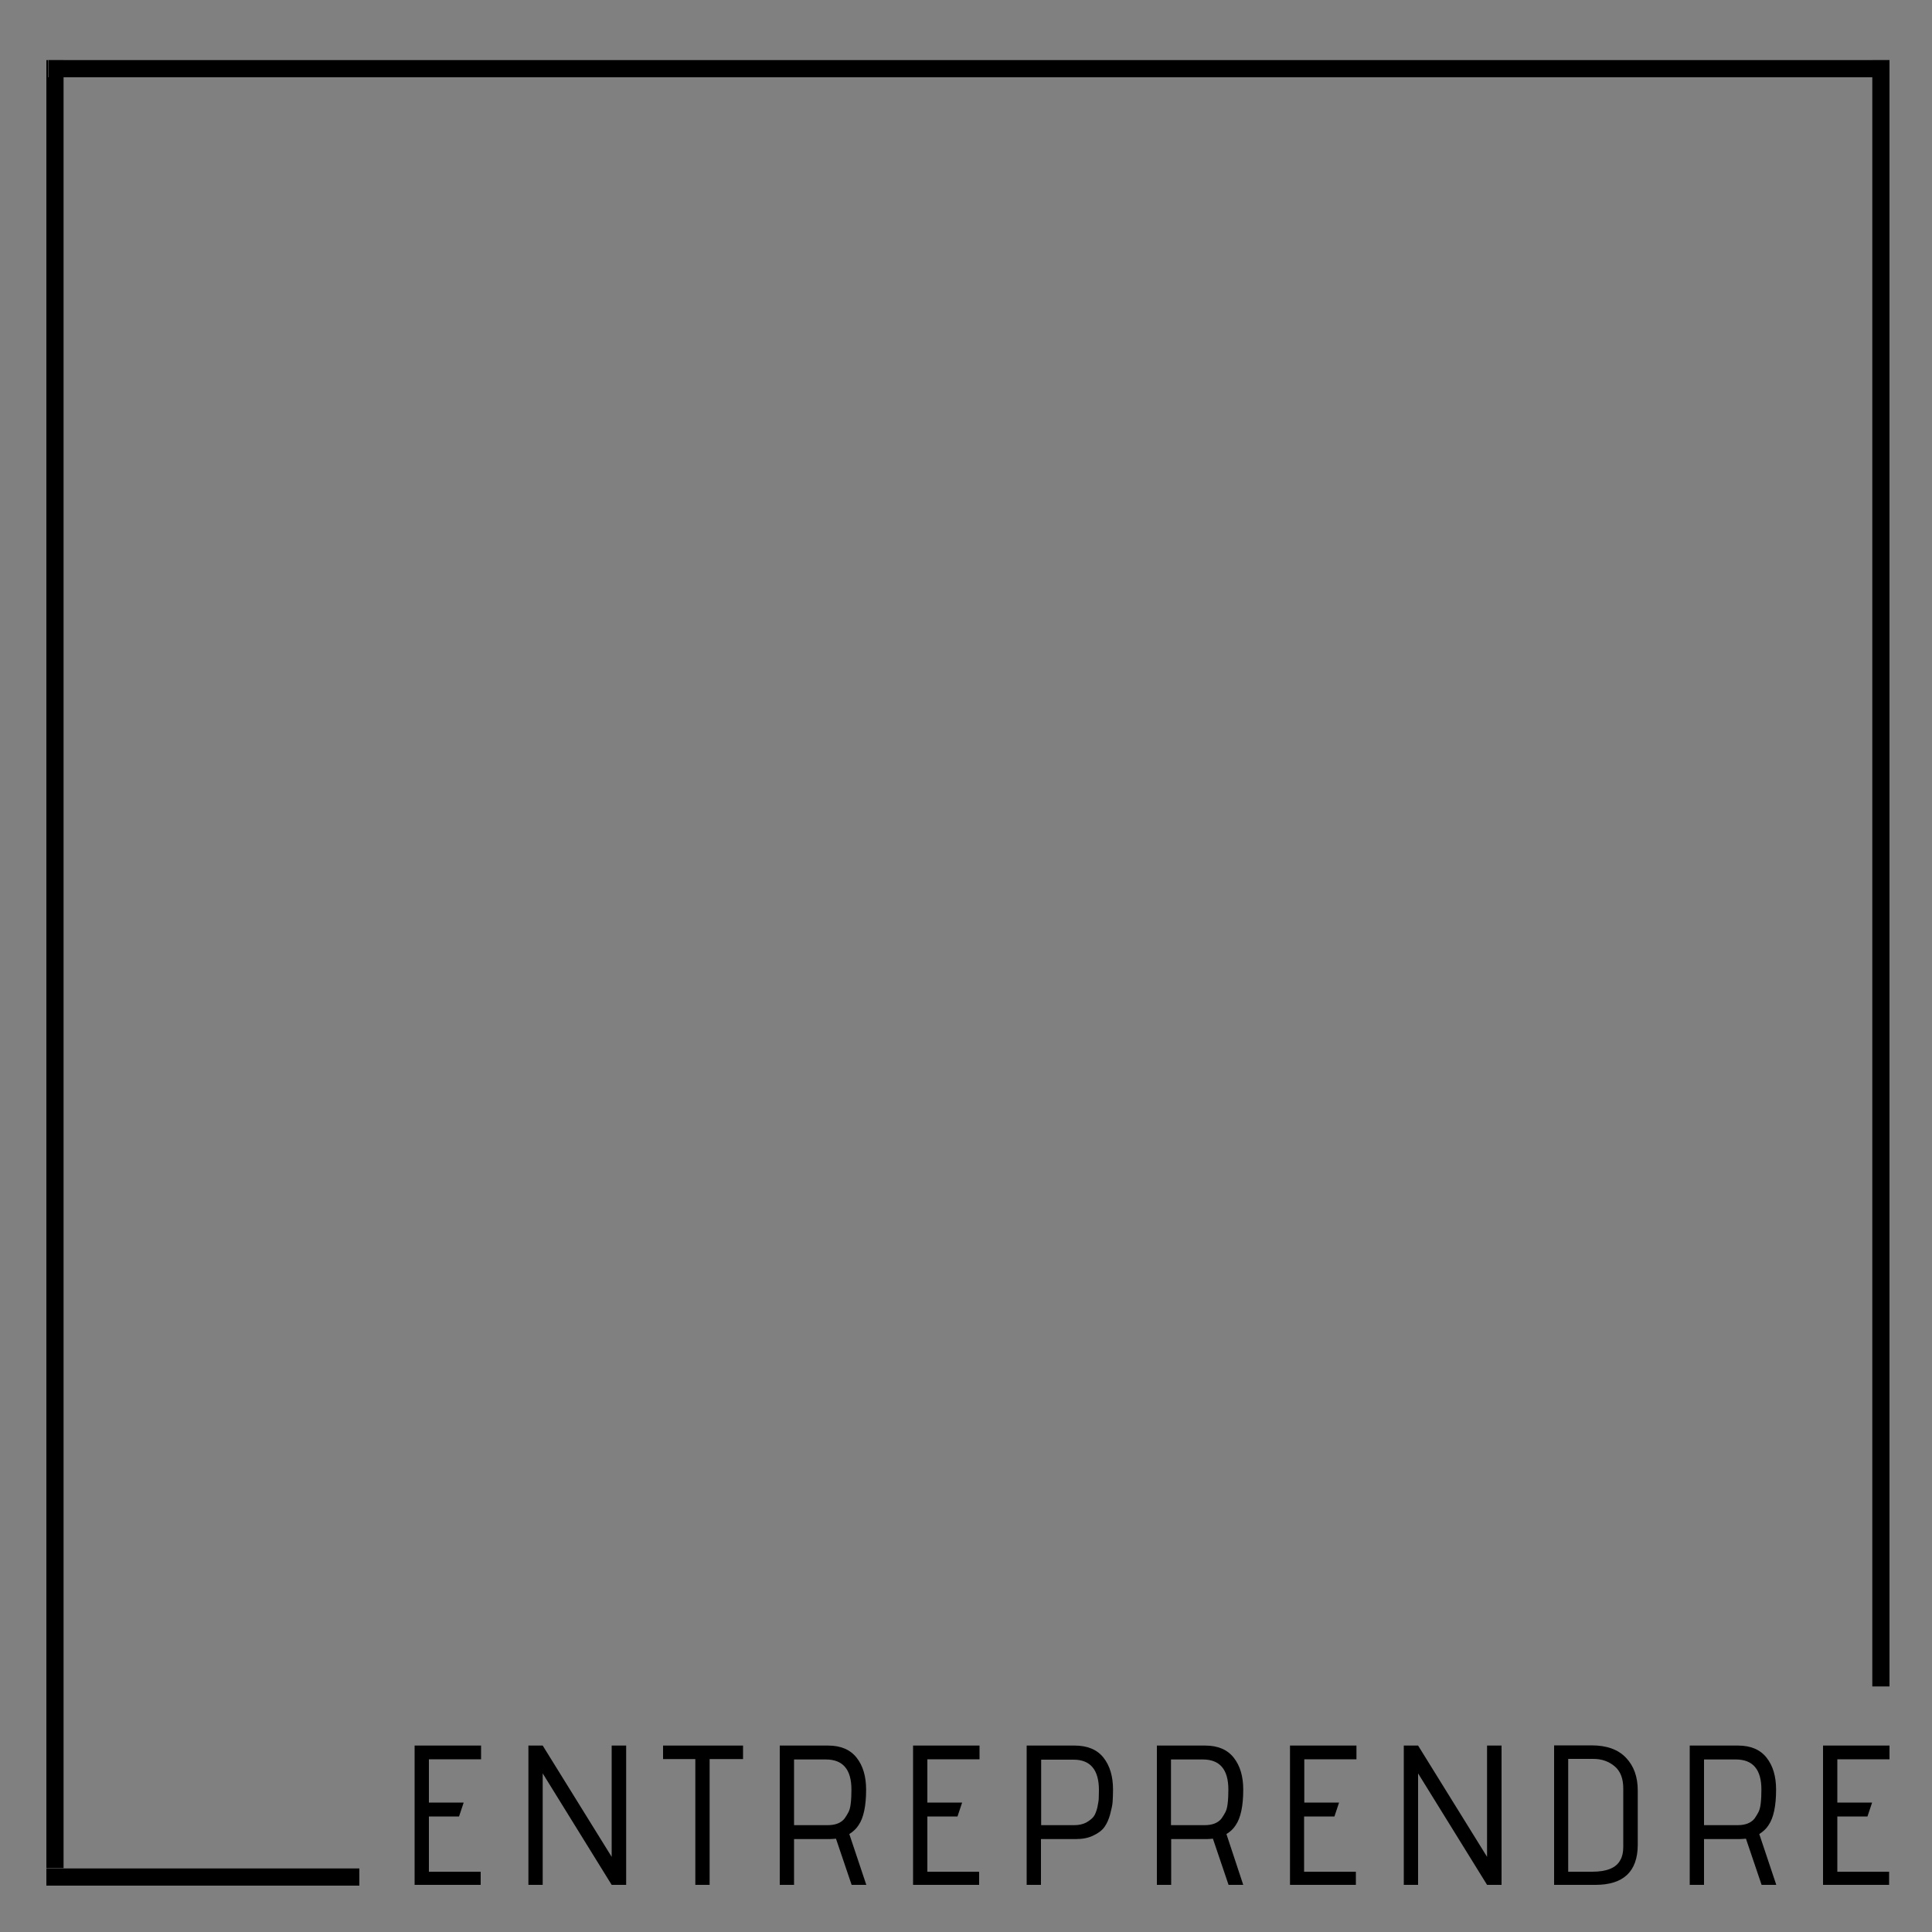<?xml version="1.0" encoding="utf-8"?>
<!-- Generator: Adobe Illustrator 24.3.0, SVG Export Plug-In . SVG Version: 6.00 Build 0)  -->
<svg version="1.1" id="Calque_3" xmlns="http://www.w3.org/2000/svg" xmlns:xlink="http://www.w3.org/1999/xlink" x="0px" y="0px"
	 width="1000px" height="1000px" viewBox="0 0 1000 1000" style="enable-background:new 0 0 1000 1000;" xml:space="preserve">
<rect x="0" y="0" width="1000" height="1000" fill="#808080" stroke="none"/>
<style type="text/css">
	.st0{fill:#FFFFFF;}
</style>
<g>
	<g>
		<rect x="24" y="31" class="st0" width="9" height="945"/>
	</g>
	<g>
		<polygon points="33,31 24,31 24,976 33,976 33,31 		"/>
	</g>
</g>
<g>
	<g>
		<rect x="24" y="967" class="st0" width="162" height="9"/>
	</g>
	<g>
		<polygon points="186,967 24,967 24,976 186,976 186,967 		"/>
	</g>
</g>
<g>
	<g>
		<rect x="969" y="31" class="st0" width="9" height="842"/>
	</g>
	<g>
		<polygon points="978,31 969,31 969,873 978,873 978,31 		"/>
	</g>
</g>
<g>
	<g>
		<rect x="25" y="31" class="st0" width="953" height="9"/>
	</g>
	<g>
		<polygon points="978,31 25,31 25,40 978,40 978,31 		"/>
	</g>
</g>
<g>
	<path d="M248.8,975.6h-34.2v-72.1H249v7.1h-27V933h18l-2.4,7.2H222v28.6h26.8V975.6z"/>
	<path d="M324.1,975.6h-7.5l-35.7-57.7v57.7h-7.4v-72.1h7.4l35.7,57.6v-57.6h7.5V975.6z"/>
	<path d="M367.3,975.6h-7.4v-65.1h-16.7v-7h41.4v7h-17.3V975.6z"/>
	<path d="M448.4,975.6h-7.6l-8.1-23.9c-1.2,0.1-2.3,0.2-3.3,0.2H411v23.7h-7.4v-72.1h25c6.6,0,11.5,2.1,14.8,6.3
		c3.3,4.2,4.9,9.7,4.9,16.5c0,8.4-1.3,14.6-3.9,18.4c-1.2,1.9-2.9,3.4-4.8,4.6L448.4,975.6z M411,944.7h17.4c4.1,0,7-1.2,8.8-3.5
		c0.8-1.2,1.5-2.3,2-3.3c0.5-1,0.9-2.4,1.1-4.1c0.3-2.3,0.4-4.8,0.4-7.5c0-10.4-4.4-15.6-13.2-15.6H411V944.7z"/>
	<path d="M506.8,975.6h-34.2v-72.1H507v7.1h-27V933h18l-2.4,7.2H480v28.6h26.8V975.6z"/>
	<path d="M538.8,975.6h-7.4v-72.1h24.8c6.7,0,11.7,2.1,15,6.3c3.3,4.2,4.9,9.7,4.9,16.5c0,2.4-0.1,4.5-0.2,6.2
		c-0.1,1.8-0.6,3.9-1.3,6.6c-0.7,2.6-1.7,4.8-2.9,6.5c-1.2,1.7-3.1,3.2-5.7,4.4c-2.5,1.3-5.6,1.9-9.1,1.9h-18.1V975.6z M538.8,944.7
		H556c2.5,0,4.6-0.5,6.3-1.4c1.7-1,3-2,3.8-3.1c0.8-1.1,1.4-2.7,1.9-4.7c0.4-2.1,0.7-3.6,0.7-4.6c0-1,0.1-2.5,0.1-4.4
		c0-10.4-4.4-15.7-13.1-15.7h-16.8V944.7z"/>
	<path d="M643.5,975.6h-7.6l-8.1-23.9c-1.2,0.1-2.3,0.2-3.3,0.2h-18.3v23.7h-7.4v-72.1h25c6.6,0,11.5,2.1,14.8,6.3
		c3.3,4.2,4.9,9.7,4.9,16.5c0,8.4-1.3,14.6-3.9,18.4c-1.2,1.9-2.8,3.4-4.8,4.6L643.5,975.6z M606.1,944.7h17.4c4.1,0,7-1.2,8.8-3.5
		c0.8-1.2,1.5-2.3,2-3.3c0.5-1,0.9-2.4,1.1-4.1c0.3-2.3,0.4-4.8,0.4-7.5c0-10.4-4.4-15.6-13.2-15.6h-16.5V944.7z"/>
	<path d="M701.9,975.6h-34.2v-72.1h34.4v7.1h-27V933h18l-2.4,7.2h-15.7v28.6h26.8V975.6z"/>
	<path d="M777.2,975.6h-7.5l-35.7-57.7v57.7h-7.4v-72.1h7.4l35.7,57.6v-57.6h7.5V975.6z"/>
	<path d="M825.8,975.6h-21.4v-72.2h19.4c7.8,0,13.7,2.1,17.8,6.4c4.1,4.3,6.1,9.9,6.1,17V955C847.6,968.7,840.3,975.6,825.8,975.6z
		 M840.2,956v-30.3c0-5.2-1.5-9-4.5-11.5c-3-2.5-6.6-3.8-11-3.8h-13v58.4h12.4c7.6,0,12.5-2,14.6-6.1
		C839.7,961,840.2,958.7,840.2,956z"/>
	<path d="M919.4,975.6h-7.6l-8.1-23.9c-1.2,0.1-2.3,0.2-3.3,0.2H882v23.7h-7.4v-72.1h25c6.6,0,11.5,2.1,14.8,6.3
		c3.3,4.2,4.9,9.7,4.9,16.5c0,8.4-1.3,14.6-3.9,18.4c-1.2,1.9-2.9,3.4-4.8,4.6L919.4,975.6z M882,944.7h17.4c4.1,0,7-1.2,8.8-3.5
		c0.8-1.2,1.5-2.3,2-3.3c0.5-1,0.9-2.4,1.1-4.1c0.3-2.3,0.4-4.8,0.4-7.5c0-10.4-4.4-15.6-13.2-15.6H882V944.7z"/>
	<path d="M977.8,975.6h-34.2v-72.1H978v7.1h-27V933h18l-2.4,7.2H951v28.6h26.8V975.6z"/>
</g>
</svg>
